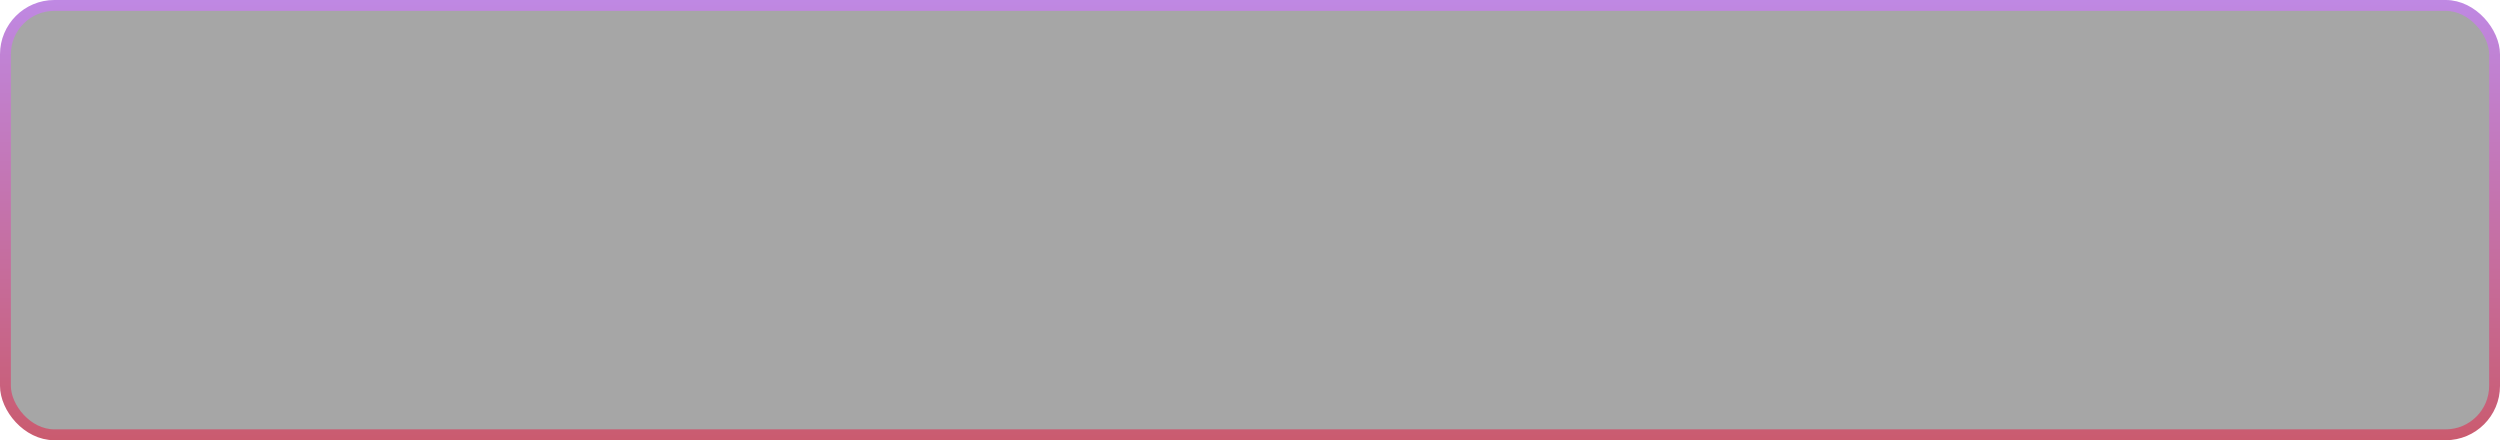<?xml version="1.0" encoding="UTF-8"?> <svg xmlns="http://www.w3.org/2000/svg" width="460" height="81" viewBox="0 0 460 81" fill="none"><rect data-figma-bg-blur-radius="25" x="1" y="1" width="458" height="79" rx="9" fill="black" fill-opacity="0.35" stroke="url(#paint0_linear_61_2636)" stroke-width="2"></rect><defs><clipPath id="bgblur_0_61_2636_clip_path" transform="translate(25 25)"><rect x="1" y="1" width="458" height="79" rx="9"></rect></clipPath><linearGradient id="paint0_linear_61_2636" x1="230" y1="2.41399e-06" x2="230" y2="81" gradientUnits="userSpaceOnUse"><stop stop-color="#BF88E3"></stop><stop offset="1" stop-color="#CA5B6F"></stop></linearGradient></defs></svg> 